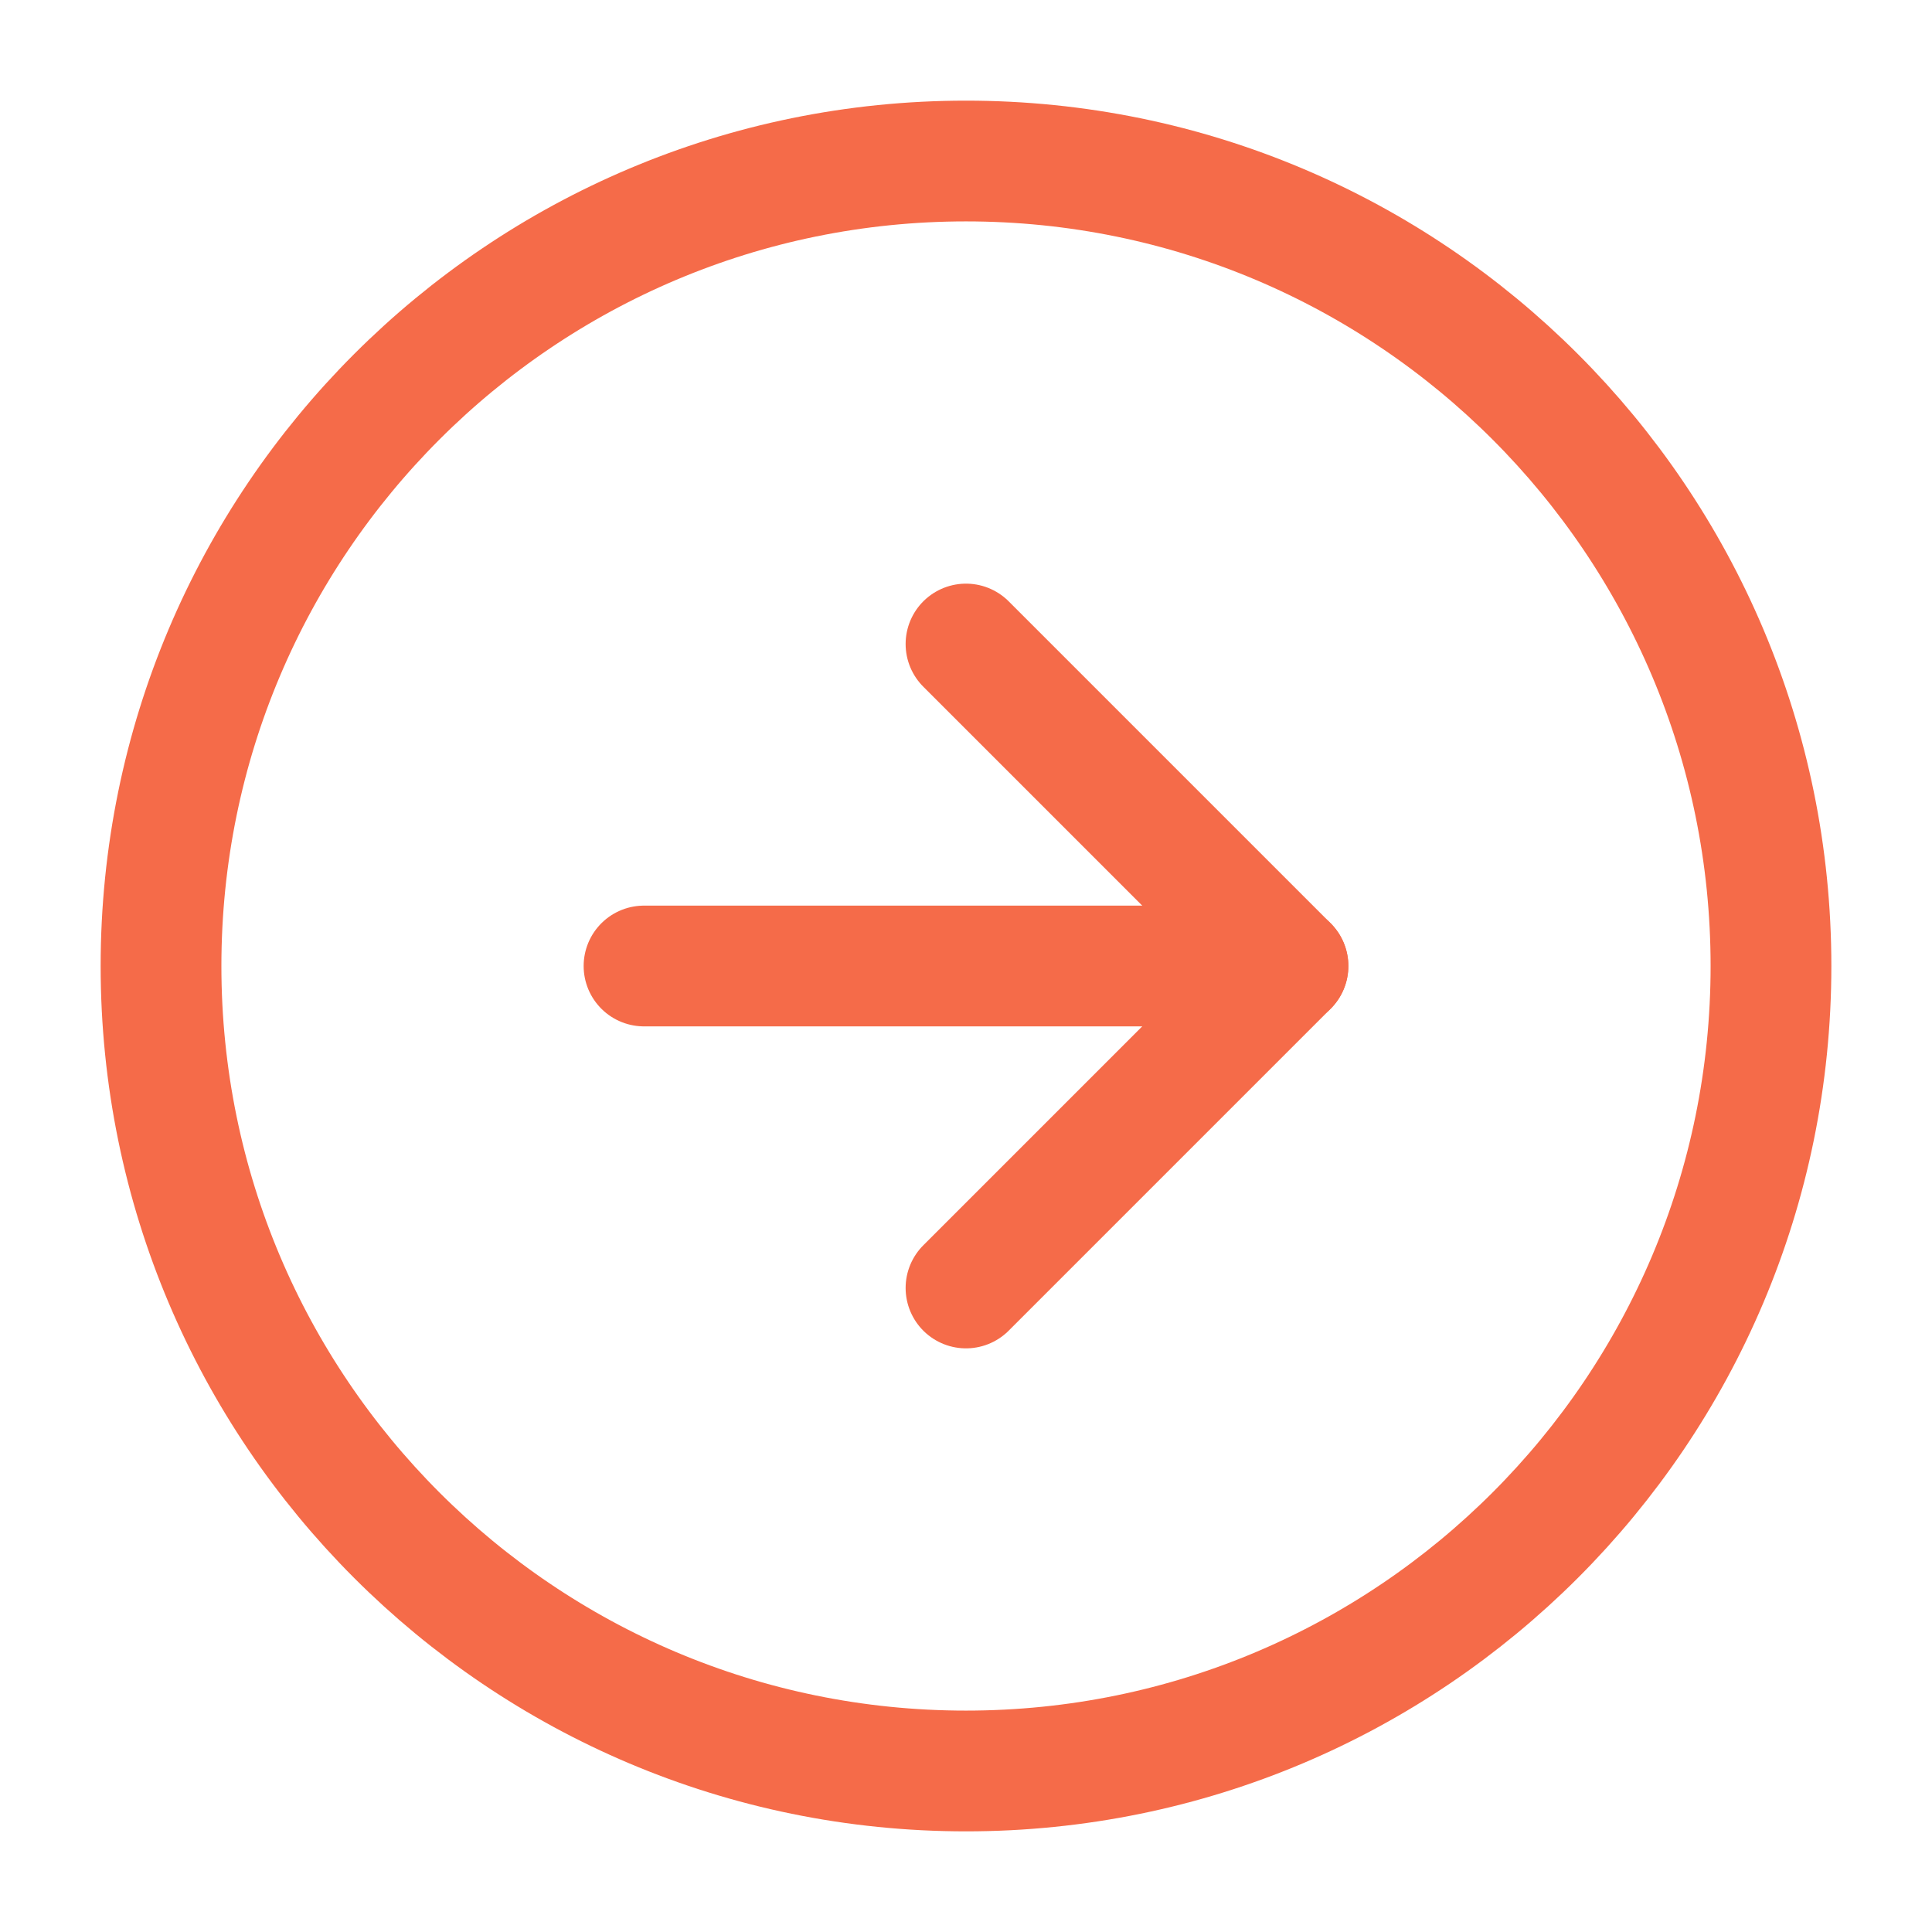 <?xml version="1.0" encoding="UTF-8"?> <svg xmlns="http://www.w3.org/2000/svg" width="32" height="32" viewBox="0 0 32 32" fill="none"> <path d="M16 29.333C23.364 29.333 29.333 23.364 29.333 16C29.333 8.636 23.364 2.667 16 2.667C8.636 2.667 2.667 8.636 2.667 16C2.667 23.364 8.636 29.333 16 29.333Z" stroke="#F56B49" stroke-width="2" stroke-linecap="round" stroke-linejoin="round"></path> <path d="M16 21.333L21.333 16L16 10.667" stroke="#F56B49" stroke-width="2" stroke-linecap="round" stroke-linejoin="round"></path> <path d="M10.667 16H21.333" stroke="#F56B49" stroke-width="2" stroke-linecap="round" stroke-linejoin="round"></path> </svg> 